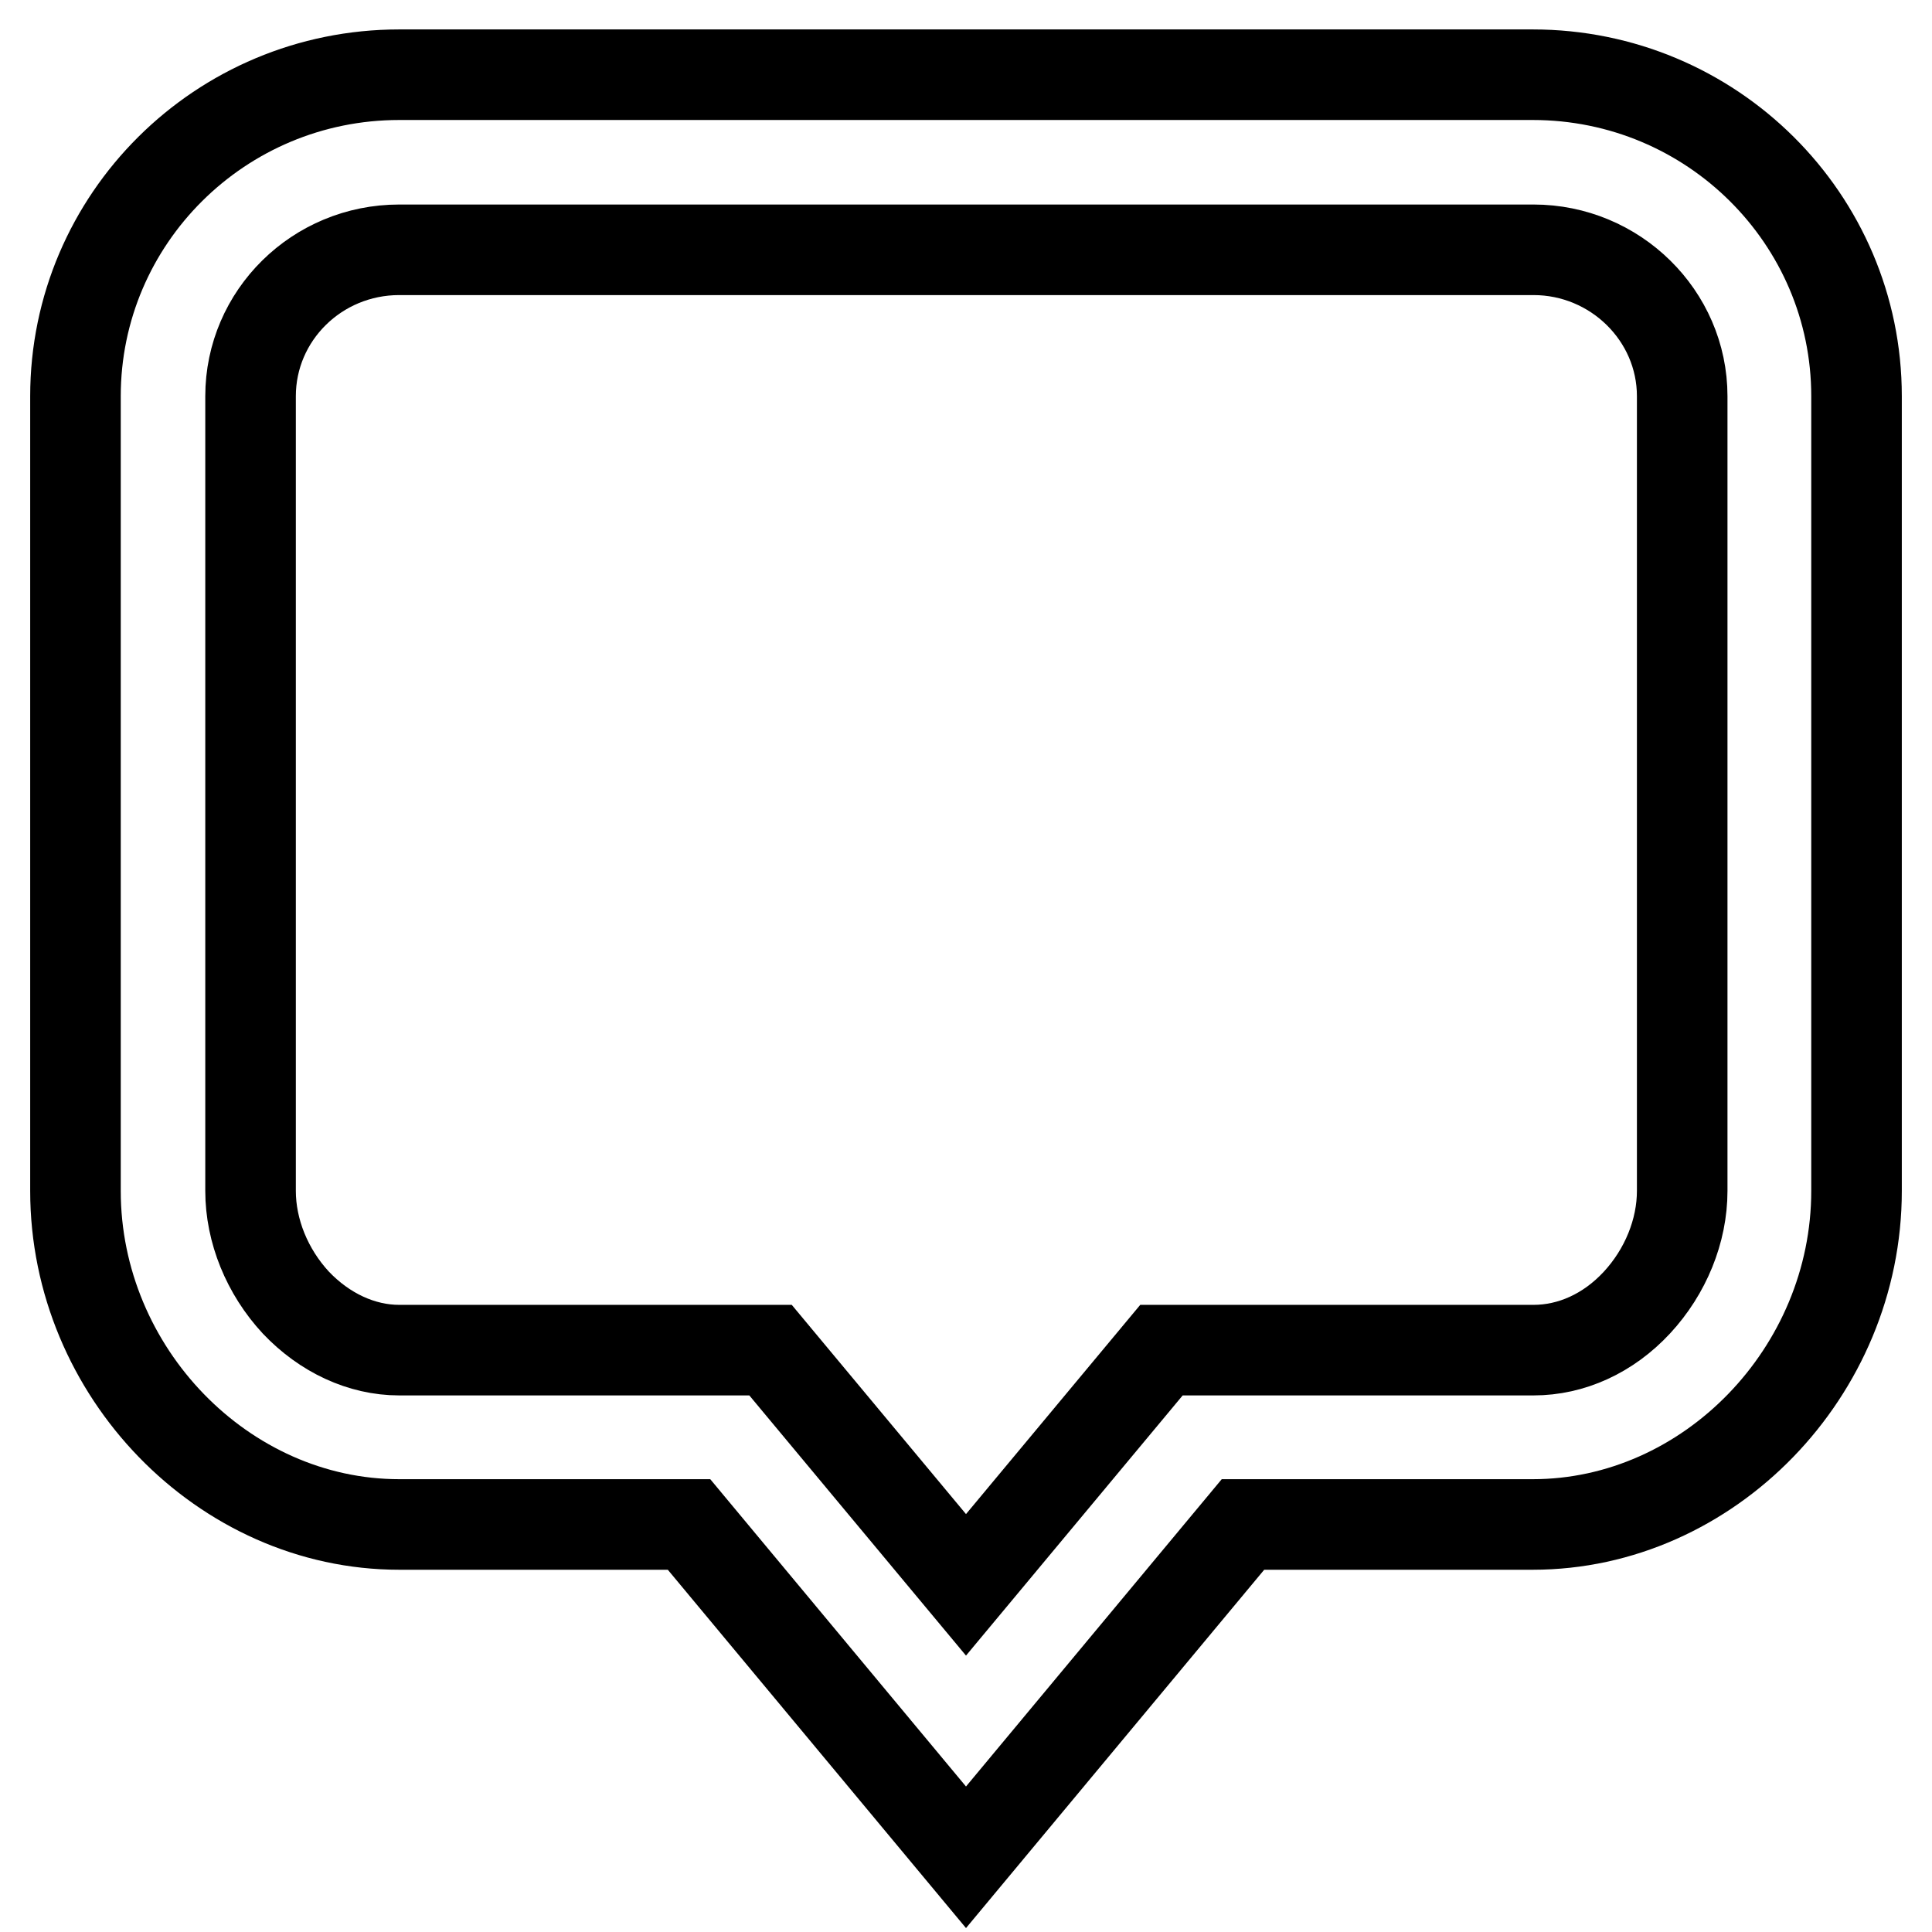 <?xml version="1.0" encoding="utf-8"?>
<!-- Svg Vector Icons : http://www.onlinewebfonts.com/icon -->
<!DOCTYPE svg PUBLIC "-//W3C//DTD SVG 1.1//EN" "http://www.w3.org/Graphics/SVG/1.1/DTD/svg11.dtd">
<svg version="1.1" xmlns="http://www.w3.org/2000/svg" xmlns:xlink="http://www.w3.org/1999/xlink" x="0px" y="0px" viewBox="0 0 256 256" enable-background="new 0 0 256 256" xml:space="preserve">
<g><g><path stroke-width="12" fill-opacity="0" stroke="#000000"  d="M128,246.1L91.3,202H52.9C29.6,202,10,181.8,10,157.8V52.5C10,29,29.2,9.9,52.9,9.9h150.2C226.8,9.9,246,29,246,52.5v105.3c0,24-19.6,44.2-42.9,44.2h-38.4L128,246.1z M52.9,33.1c-10.9,0-19.7,8.7-19.7,19.4v105.3c0,5.3,2.2,10.7,6,14.8c3.8,4,8.7,6.3,13.7,6.3h49.2L128,210l25.9-31.1h49.3c5,0,9.9-2.2,13.7-6.3c3.8-4.1,6-9.5,6-14.8V52.5c0-10.7-8.9-19.4-19.7-19.4L52.9,33.1L52.9,33.1z"/></g></g>
</svg>